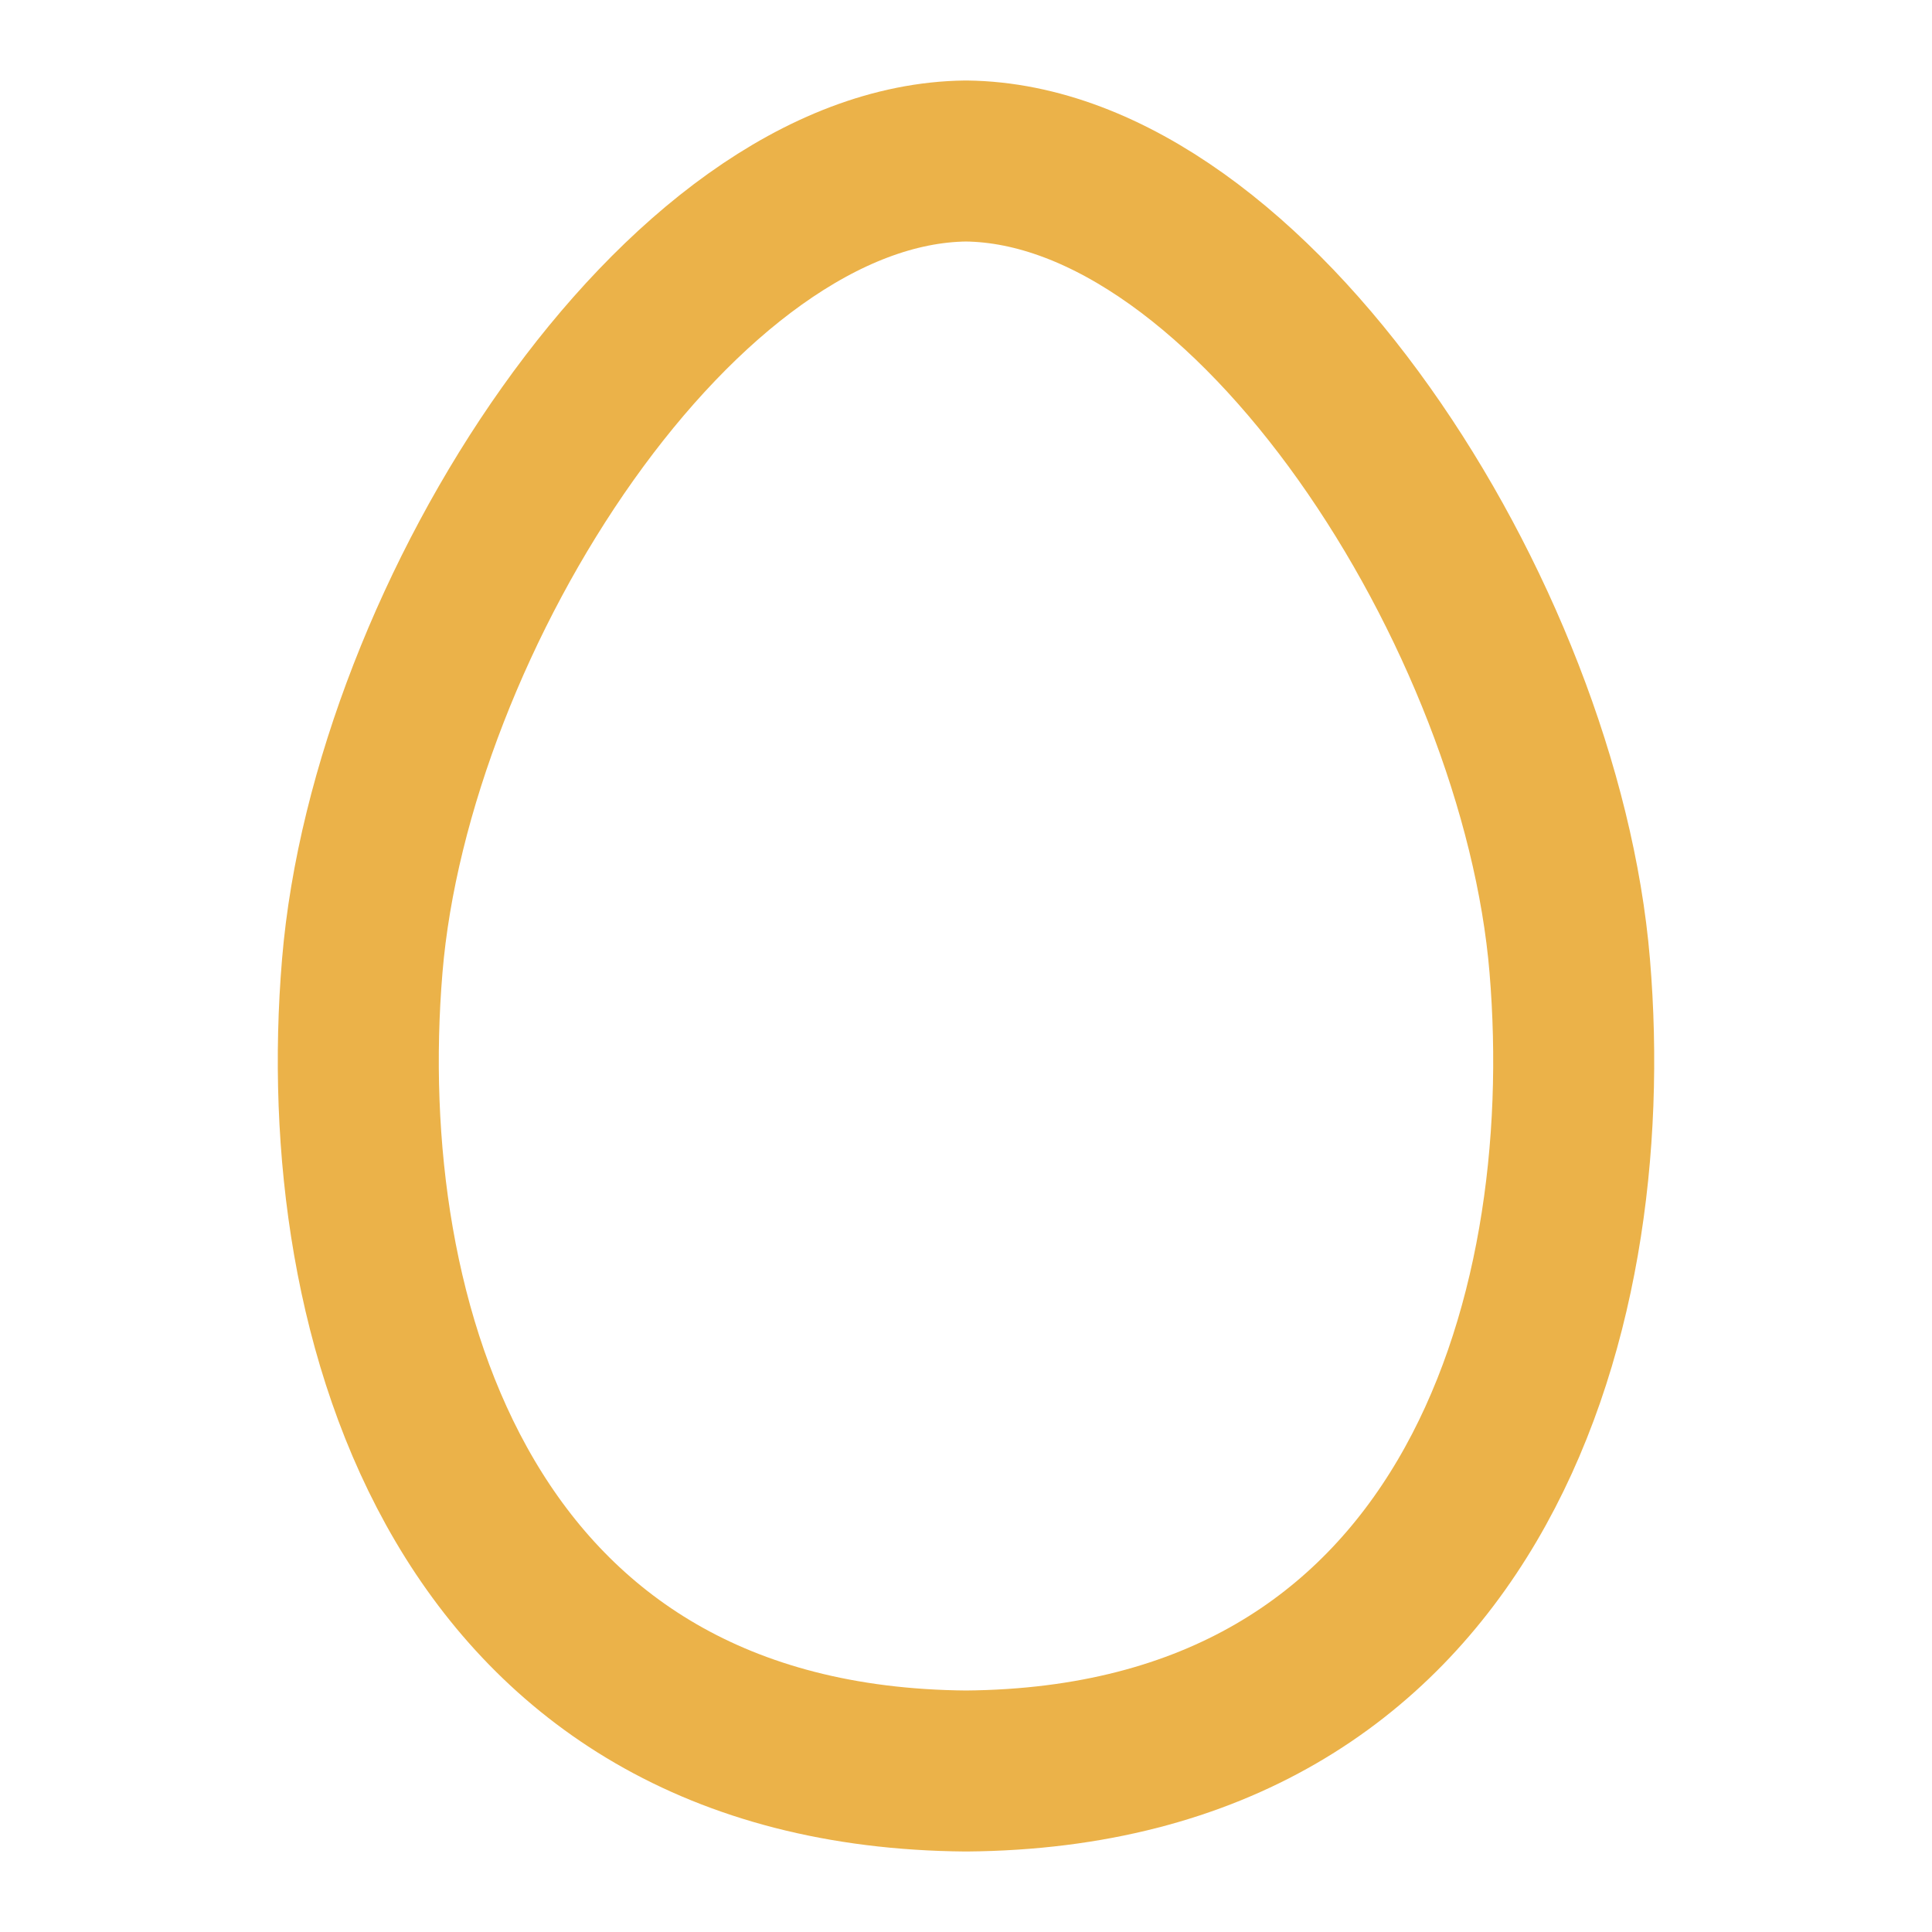 <svg width="24" height="24" viewBox="0 0 24 24" fill="none" xmlns="http://www.w3.org/2000/svg">
<g clip-path="url(#clip0_7010_6194)">
<path d="M12 22C18.23 21.95 19.87 16.43 19.5 12C19.14 7.66 15.55 2.04 12 2C8.45 2.04 4.86 7.66 4.5 12C4.13 16.43 5.77 21.95 12 22Z" stroke="#EBB249" stroke-width="2" stroke-linecap="round" stroke-linejoin="round"/>
</g>
<defs>
<clipPath id="clip0_7010_6194">
<rect width="24" height="24" fill="white"/>
</clipPath>
</defs>
</svg>
